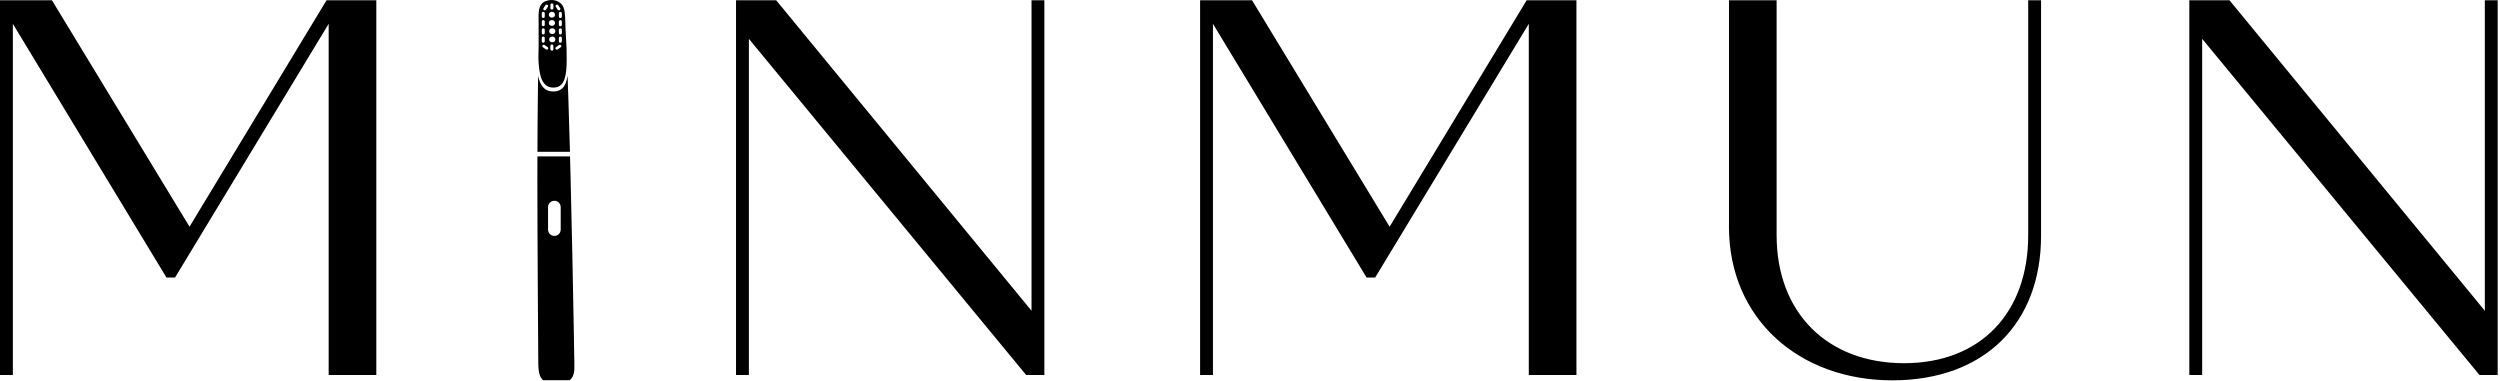 <svg xmlns="http://www.w3.org/2000/svg" fill="none" viewBox="0 0 1023 156" height="156" width="1023">
<path fill="black" d="M153.99 0.11V153.45H134.49V9.75L71.62 113.58H68.12L5.26 9.75V153.45H0V0.11H21.25L77.55 92.77L133.62 0.11H153.99Z"></path>
<path fill="black" d="M427.35 0.11V153.45H419.9L306.44 15.89V153.45H301.18V0.11H317.61L422.1 127.16V0.11H427.36H427.35Z"></path>
<path fill="black" d="M645.08 0.11V153.45H625.58V9.75L562.71 113.58H559.21L496.34 9.75V153.45H491.08V0.11H512.33L568.63 92.77L624.71 0.11H645.08Z"></path>
<path fill="black" d="M707.5 92.77V0.11H726.99V96.27C726.99 128.03 747.8 148.62 779.12 148.62C810.44 148.62 829.94 128.03 829.94 96.27V0.11H835.2V96.49C835.2 132.2 812.2 155.63 774.3 155.63C736.4 155.63 707.49 130.66 707.49 92.76L707.5 92.77Z"></path>
<path fill="black" d="M1022.05 0.11V153.45H1014.6L901.13 15.89V153.45H895.87V0.11H912.3L1016.79 127.16V0.11H1022.05Z"></path>
<path fill="black" d="M235.03 148.63C234.94 143.1 234.84 137.58 234.74 132.05C234.57 122.88 234.4 113.72 234.21 104.55C233.99 93.75 233.74 82.94 233.47 72.14C233.4 69.42 233.33 66.71 233.25 63.99H219.92C219.92 67.04 219.89 70.09 219.89 73.14C219.88 96.18 220.26 146.23 220.27 148.78C220.3 153.16 221.18 154.6 222.26 155.59H232.98C235.03 154.49 235.02 150.95 235.02 150.95C235.02 150.95 235.03 149.39 235.02 148.63H235.03ZM229.44 93.96C229.44 95.38 228.28 96.54 226.85 96.54C225.42 96.54 224.26 95.38 224.26 93.96V84.74C224.26 83.32 225.42 82.16 226.85 82.16C228.28 82.16 229.44 83.32 229.44 84.74V93.96Z"></path>
<path fill="black" d="M226.44 37.43C222.73 37.43 221.01 34.96 220.21 31.04C220.18 33.04 220.13 35.04 220.11 37.04C220 45.4 219.95 53.77 219.92 62.13H233.23C233.03 54.81 232.82 47.49 232.57 40.17C232.46 37.08 232.36 34 232.25 30.91C231.93 33.11 231.33 34.91 230.2 36.04C229.27 36.97 228 37.44 226.43 37.44L226.44 37.43Z"></path>
<path fill="black" d="M226.44 35.84C227.83 35.84 228.9 35.44 229.71 34.6C232.05 32.19 231.98 26.38 231.83 19.61C231.75 18.03 231.67 16.45 231.57 14.87C230.97 5.63 232.08 1.98 227.57 0.31C226.59 -0.05 225.46 -0.07 224.41 0.14C223.61 0.3 222.83 0.58 222.24 1.03C219.94 2.81 220.45 6.47 220.4 8.79C220.33 11.87 220.48 14.96 220.41 18.04C220.37 19.97 220.35 21.89 220.31 23.82C220.56 30.89 221.69 35.84 226.43 35.84H226.44ZM226.44 20.12C226.44 20.46 226.17 20.73 225.83 20.73C225.49 20.73 225.22 20.45 225.22 20.12V18.81C225.22 18.47 225.49 18.2 225.83 18.2C226.17 18.2 226.44 18.48 226.44 18.81V20.12ZM226.1 17.3H225.86C225.22 17.3 224.71 16.78 224.71 16.13C224.71 15.48 225.23 14.96 225.86 14.96H226.1C226.74 14.96 227.25 15.48 227.25 16.13C227.25 16.78 226.73 17.3 226.1 17.3ZM229.91 16.89C229.91 17.23 229.64 17.5 229.3 17.5C228.96 17.5 228.69 17.22 228.69 16.89V15.58C228.69 15.24 228.96 14.97 229.3 14.97C229.64 14.97 229.91 15.25 229.91 15.58V16.89ZM229.91 13.52C229.91 13.86 229.64 14.13 229.3 14.13C228.96 14.13 228.69 13.85 228.69 13.52V12.21C228.69 11.87 228.96 11.6 229.3 11.6C229.64 11.6 229.91 11.88 229.91 12.21V13.52ZM229.91 10.15C229.91 10.49 229.64 10.76 229.3 10.76C228.96 10.76 228.69 10.48 228.69 10.15V8.84C228.69 8.5 228.96 8.23 229.3 8.23C229.64 8.23 229.91 8.51 229.91 8.84V10.15ZM229.91 5.47V6.78C229.91 7.12 229.64 7.39 229.3 7.39C228.96 7.39 228.69 7.11 228.69 6.78V5.47C228.69 5.13 228.96 4.86 229.3 4.86C229.64 4.86 229.91 5.14 229.91 5.47ZM227.63 1.97C227.92 1.82 228.29 1.91 228.46 2.17L229.24 3.4C229.41 3.66 229.31 4.01 229.02 4.16C228.73 4.31 228.36 4.22 228.19 3.96L227.41 2.73C227.24 2.47 227.34 2.12 227.63 1.97ZM227.5 19.32L228.72 18.44C228.98 18.25 229.36 18.29 229.57 18.53C229.78 18.77 229.73 19.12 229.47 19.31L228.25 20.19C227.99 20.38 227.61 20.34 227.4 20.1C227.19 19.86 227.24 19.51 227.5 19.32ZM226.1 13.92H225.86C225.22 13.92 224.71 13.4 224.71 12.75C224.71 12.1 225.23 11.58 225.86 11.58H226.1C226.74 11.58 227.25 12.1 227.25 12.75C227.25 13.4 226.73 13.92 226.1 13.92ZM225.23 2C225.23 1.66 225.5 1.39 225.84 1.39C226.18 1.39 226.45 1.67 226.45 2V3.31C226.45 3.65 226.18 3.92 225.84 3.92C225.5 3.92 225.23 3.64 225.23 3.31V2ZM225.72 4.85H225.96C226.6 4.85 227.11 5.37 227.11 6.02C227.11 6.67 226.59 7.19 225.96 7.19H225.72C225.08 7.19 224.57 6.67 224.57 6.02C224.57 5.37 225.09 4.85 225.72 4.85ZM225.72 8.22H225.96C226.6 8.22 227.11 8.74 227.11 9.39C227.11 10.04 226.59 10.56 225.96 10.56H225.72C225.08 10.56 224.57 10.04 224.57 9.39C224.57 8.74 225.09 8.22 225.72 8.22ZM222.38 3.39L223.16 2.16C223.33 1.9 223.7 1.8 223.99 1.96C224.28 2.11 224.38 2.45 224.21 2.72L223.43 3.95C223.26 4.21 222.89 4.31 222.6 4.15C222.31 4 222.21 3.66 222.38 3.39ZM221.7 5.45C221.7 5.11 221.97 4.84 222.31 4.84C222.65 4.84 222.92 5.12 222.92 5.45V6.76C222.92 7.1 222.65 7.37 222.31 7.37C221.97 7.37 221.7 7.09 221.7 6.76V5.45ZM221.7 8.82C221.7 8.48 221.97 8.21 222.31 8.21C222.65 8.21 222.92 8.49 222.92 8.82V10.13C222.92 10.47 222.65 10.74 222.31 10.74C221.97 10.74 221.7 10.46 221.7 10.13V8.82ZM221.7 12.19C221.7 11.85 221.97 11.58 222.31 11.58C222.65 11.58 222.92 11.86 222.92 12.19V13.5C222.92 13.84 222.65 14.11 222.31 14.11C221.97 14.11 221.7 13.83 221.7 13.5V12.19ZM221.7 16.87V15.56C221.7 15.22 221.97 14.95 222.31 14.95C222.65 14.95 222.92 15.23 222.92 15.56V16.87C222.92 17.21 222.65 17.48 222.31 17.48C221.97 17.48 221.7 17.2 221.7 16.87ZM222.04 18.53C222.25 18.29 222.63 18.25 222.89 18.44L224.11 19.32C224.37 19.51 224.42 19.86 224.21 20.1C224 20.34 223.62 20.38 223.36 20.19L222.14 19.31C221.88 19.12 221.83 18.77 222.04 18.53Z"></path>
</svg>
